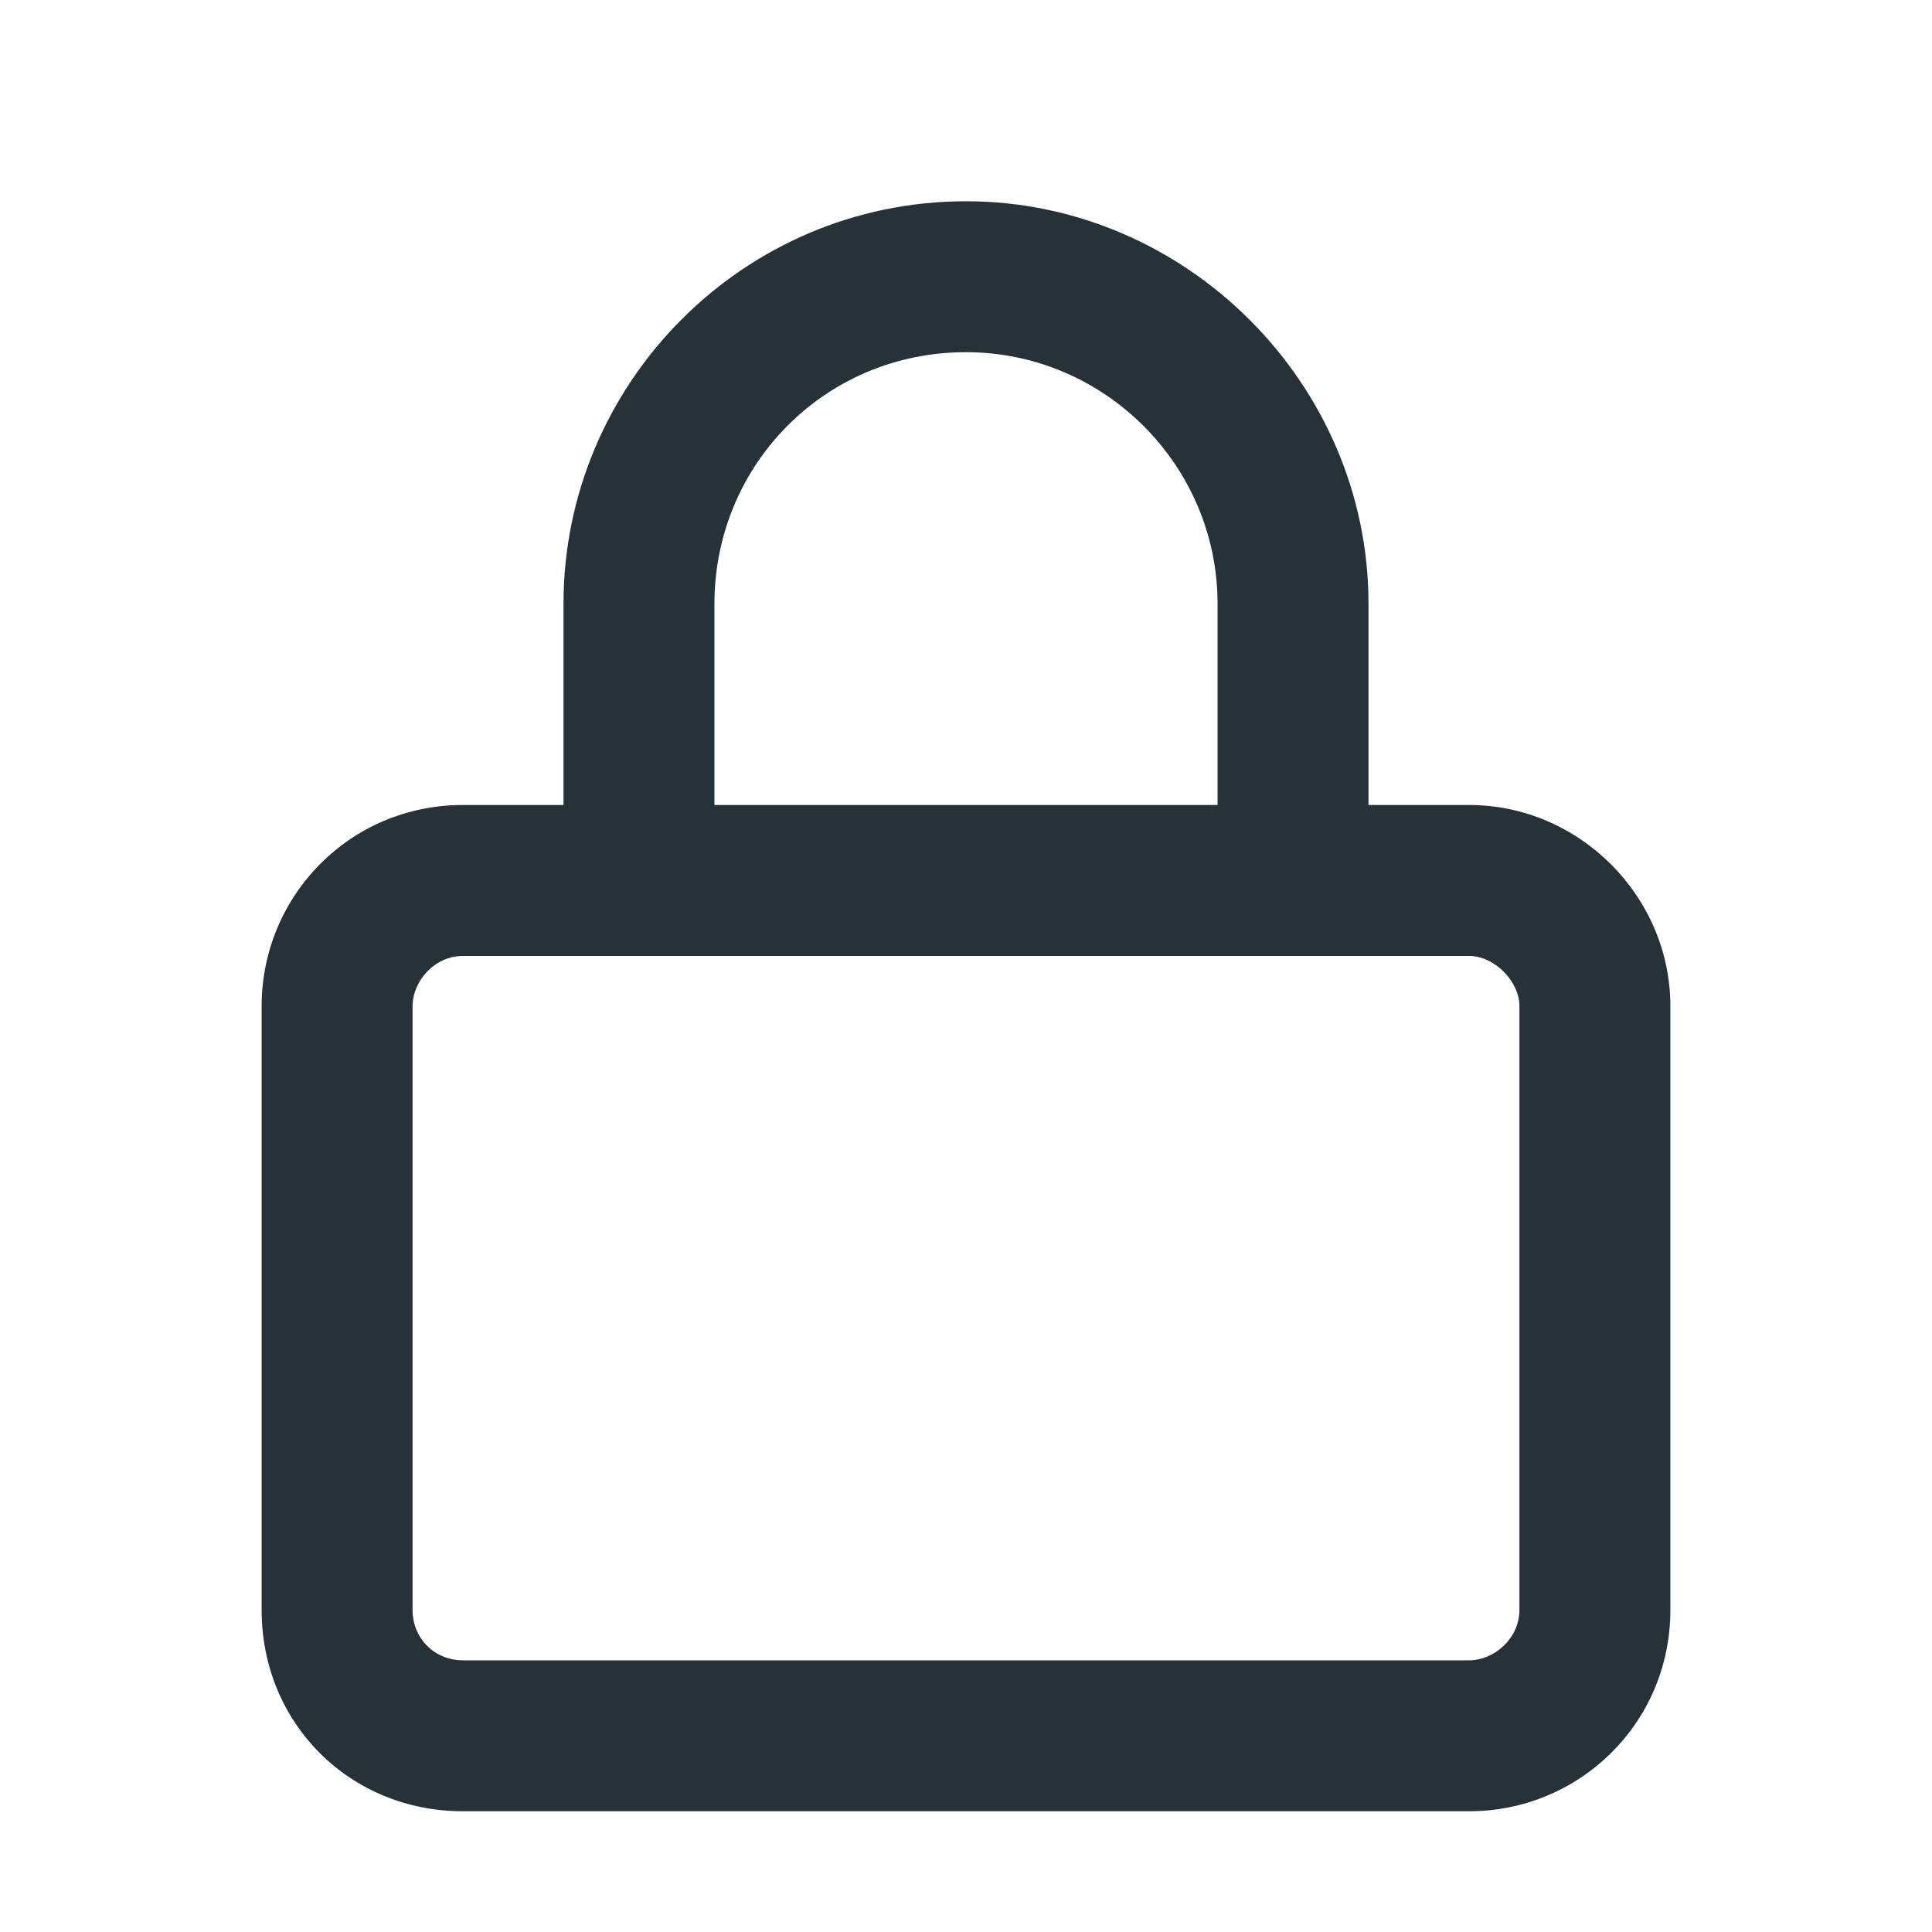 <svg width="24" height="24" viewBox="0 0 24 24" fill="none" xmlns="http://www.w3.org/2000/svg">
<path d="M8.875 7.5V10H15.125V7.5C15.125 5.781 13.719 4.375 12 4.375C10.242 4.375 8.875 5.781 8.875 7.5ZM7 10V7.5C7 4.766 9.227 2.5 12 2.5C14.734 2.5 17 4.766 17 7.5V10H18.25C19.617 10 20.75 11.133 20.75 12.5V20C20.75 21.406 19.617 22.5 18.25 22.5H5.75C4.344 22.5 3.25 21.406 3.25 20V12.5C3.25 11.133 4.344 10 5.75 10H7ZM5.125 12.5V20C5.125 20.352 5.398 20.625 5.75 20.625H18.25C18.562 20.625 18.875 20.352 18.875 20V12.5C18.875 12.188 18.562 11.875 18.25 11.875H5.75C5.398 11.875 5.125 12.188 5.125 12.5Z" fill="#263238"/>
</svg>
